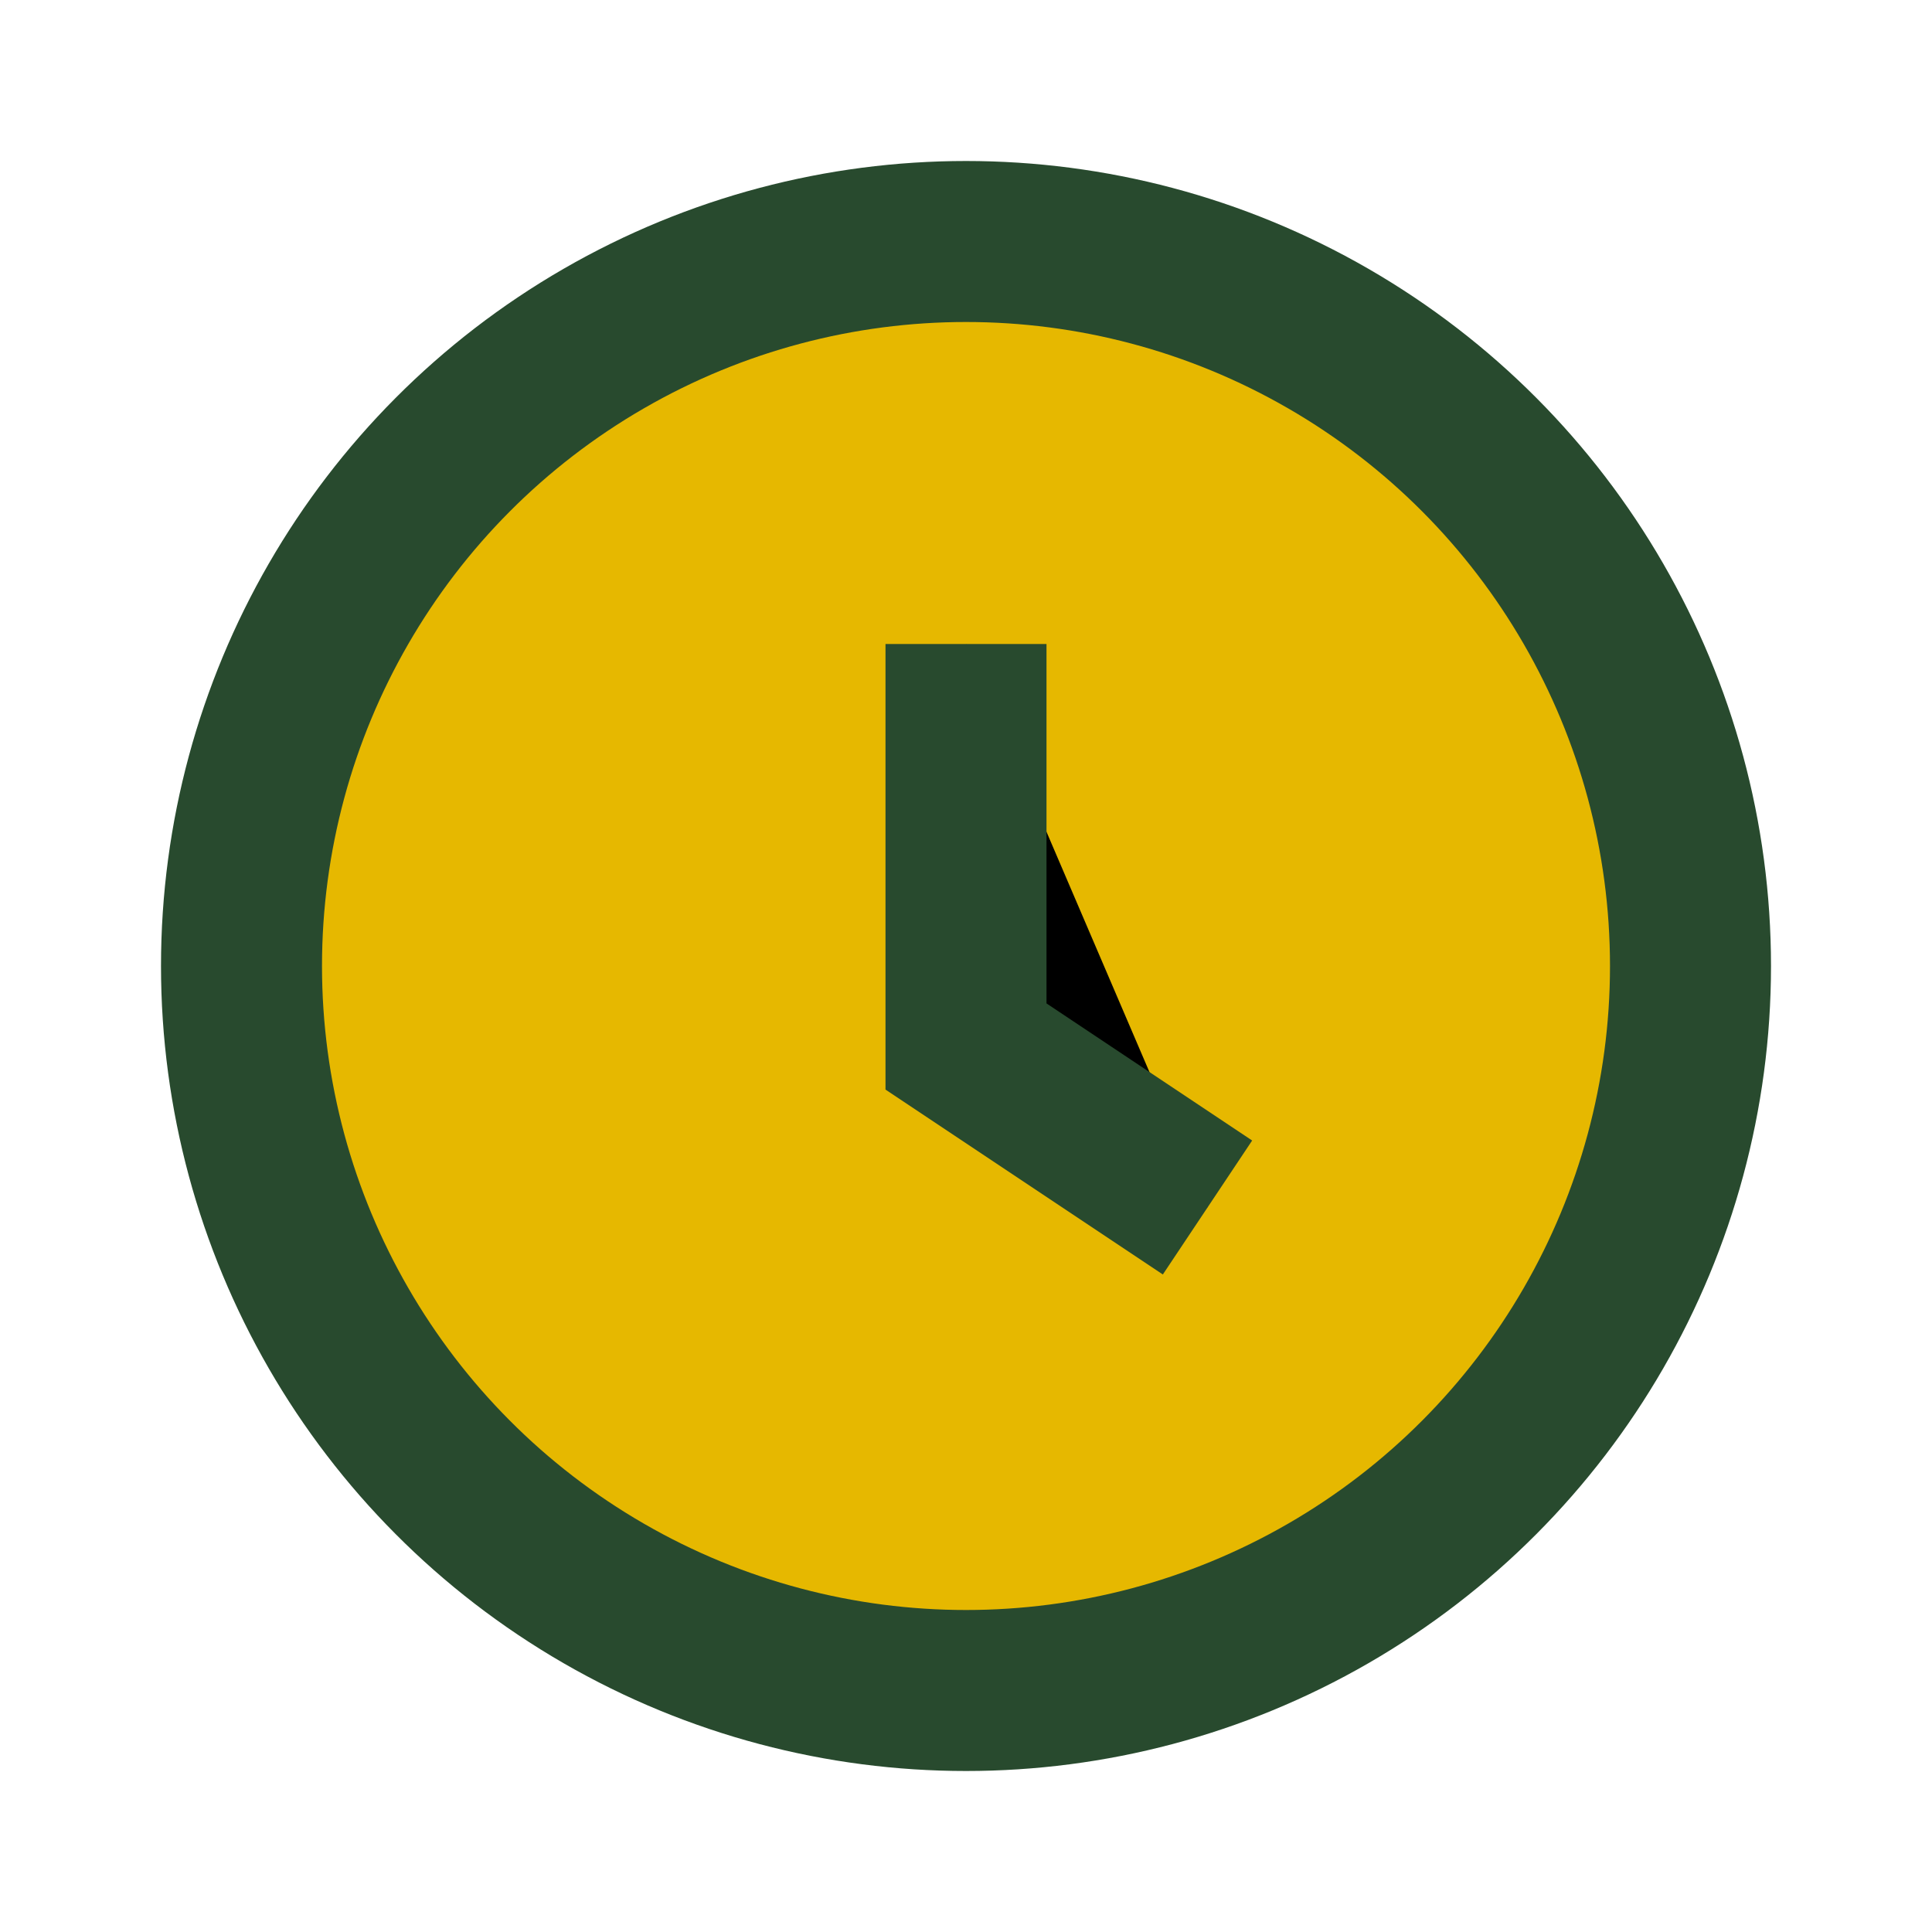<?xml version="1.0" encoding="UTF-8"?>
<svg xmlns="http://www.w3.org/2000/svg" width="24" height="24" viewBox="0 0 24 24"><circle cx="12" cy="12" r="9" stroke="#284A2E" stroke-width="2" fill="#E6B800"/><path d="M12 8v5l3 2" stroke="#284A2E" stroke-width="2"/></svg>